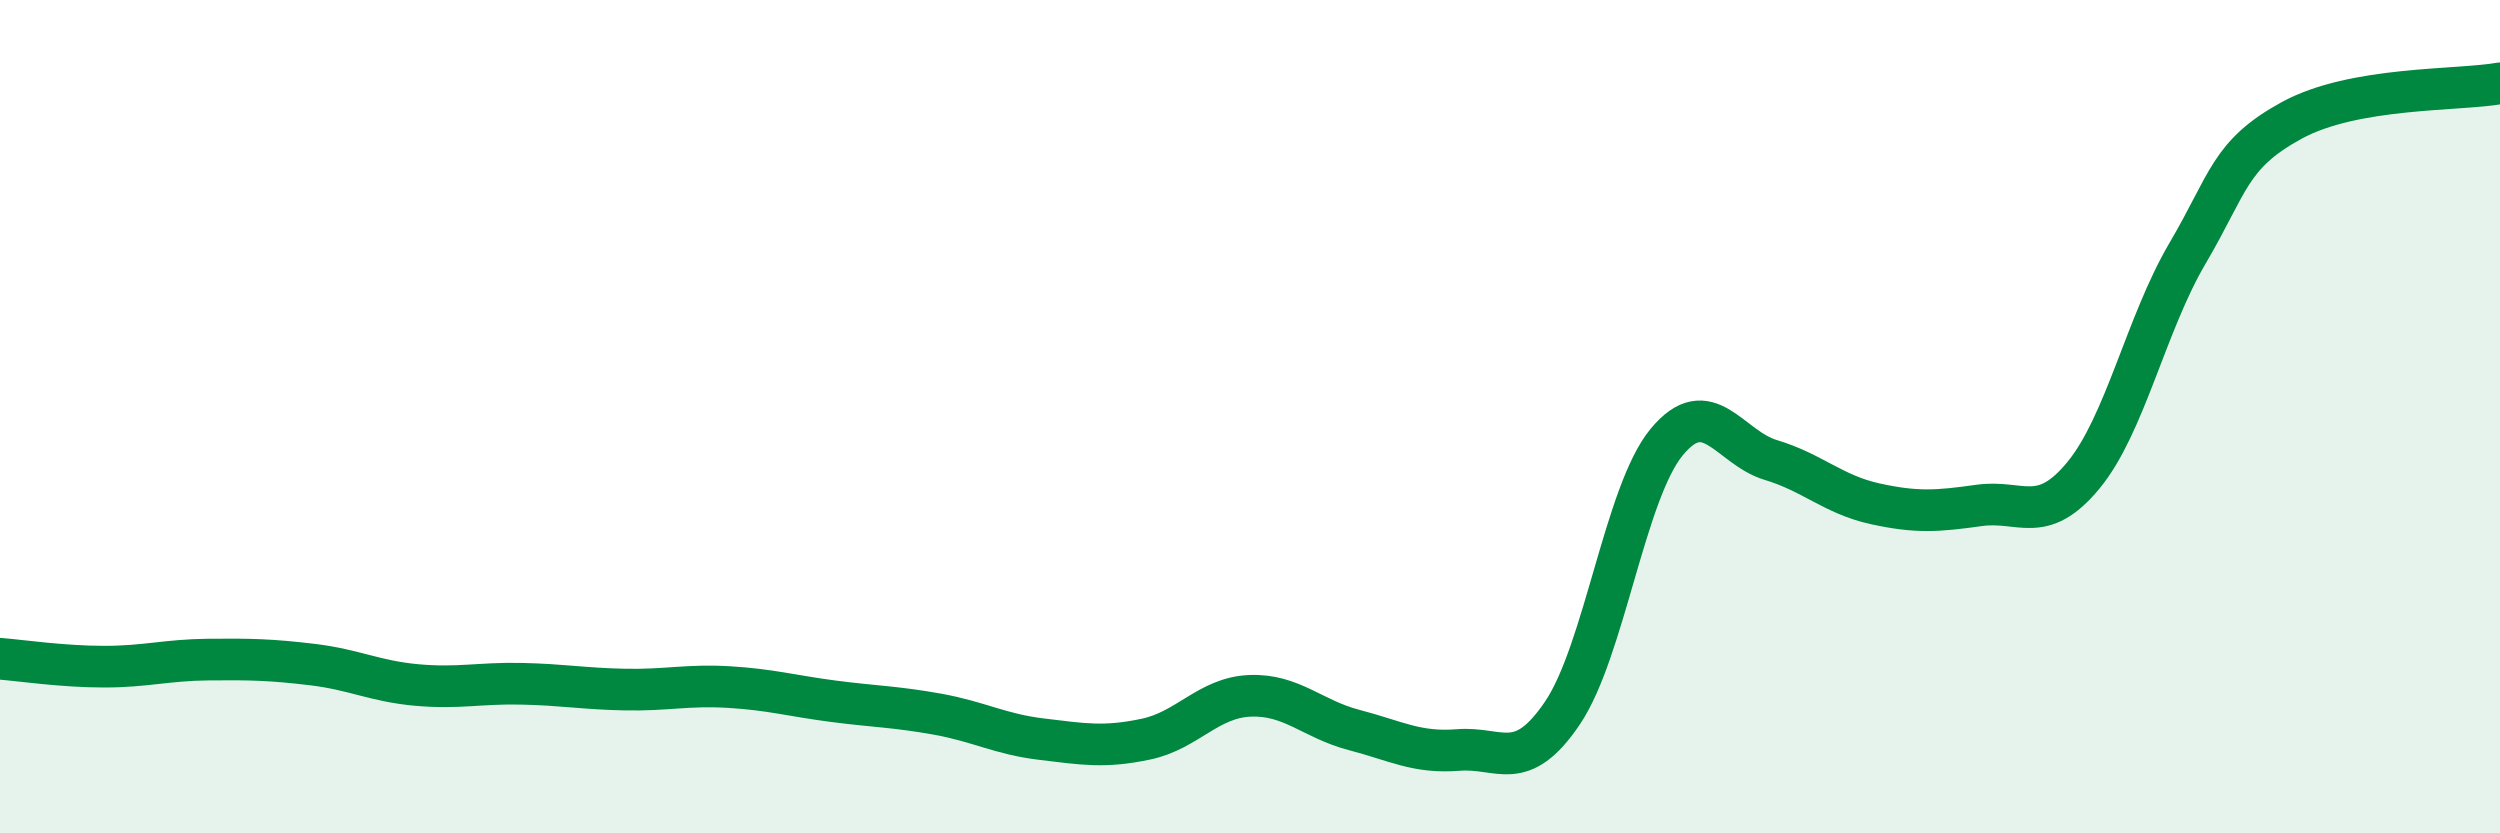 
    <svg width="60" height="20" viewBox="0 0 60 20" xmlns="http://www.w3.org/2000/svg">
      <path
        d="M 0,15.81 C 0.5,15.85 1.5,16 2.5,16 C 3.5,16 4,15.84 5,15.83 C 6,15.82 6.5,15.83 7.5,15.95 C 8.5,16.07 9,16.35 10,16.44 C 11,16.53 11.5,16.39 12.5,16.41 C 13.5,16.43 14,16.53 15,16.55 C 16,16.57 16.5,16.43 17.5,16.49 C 18.5,16.55 19,16.7 20,16.83 C 21,16.96 21.5,16.96 22.5,17.14 C 23.5,17.32 24,17.62 25,17.74 C 26,17.86 26.5,17.95 27.5,17.74 C 28.5,17.53 29,16.74 30,16.7 C 31,16.66 31.5,17.26 32.5,17.52 C 33.5,17.78 34,18.08 35,18 C 36,17.92 36.5,18.59 37.5,17.11 C 38.5,15.63 39,11.82 40,10.61 C 41,9.4 41.5,10.74 42.5,11.04 C 43.5,11.34 44,11.87 45,12.09 C 46,12.31 46.5,12.27 47.5,12.13 C 48.5,11.99 49,12.62 50,11.41 C 51,10.2 51.5,7.78 52.5,6.08 C 53.5,4.38 53.5,3.71 55,2.89 C 56.5,2.07 59,2.18 60,2L60 20L0 20Z"
        fill="#008740"
        opacity="0.1"
        stroke-linecap="round"
        stroke-linejoin="round"
      />
      <path
        d="M 0,15.81 C 0.5,15.85 1.5,16 2.5,16 C 3.5,16 4,15.84 5,15.83 C 6,15.82 6.5,15.83 7.5,15.95 C 8.5,16.07 9,16.35 10,16.44 C 11,16.53 11.5,16.39 12.5,16.41 C 13.5,16.43 14,16.53 15,16.55 C 16,16.57 16.5,16.43 17.5,16.49 C 18.5,16.55 19,16.7 20,16.83 C 21,16.96 21.5,16.96 22.5,17.14 C 23.5,17.32 24,17.62 25,17.74 C 26,17.86 26.5,17.95 27.5,17.74 C 28.5,17.53 29,16.74 30,16.7 C 31,16.66 31.5,17.26 32.5,17.52 C 33.5,17.78 34,18.08 35,18 C 36,17.92 36.5,18.59 37.5,17.11 C 38.5,15.63 39,11.82 40,10.61 C 41,9.4 41.5,10.74 42.5,11.04 C 43.5,11.34 44,11.87 45,12.09 C 46,12.31 46.5,12.27 47.5,12.13 C 48.5,11.99 49,12.62 50,11.41 C 51,10.2 51.5,7.78 52.5,6.08 C 53.5,4.38 53.5,3.71 55,2.89 C 56.5,2.07 59,2.18 60,2"
        stroke="#008740"
        stroke-width="1"
        fill="none"
        stroke-linecap="round"
        stroke-linejoin="round"
      />
    </svg>
  